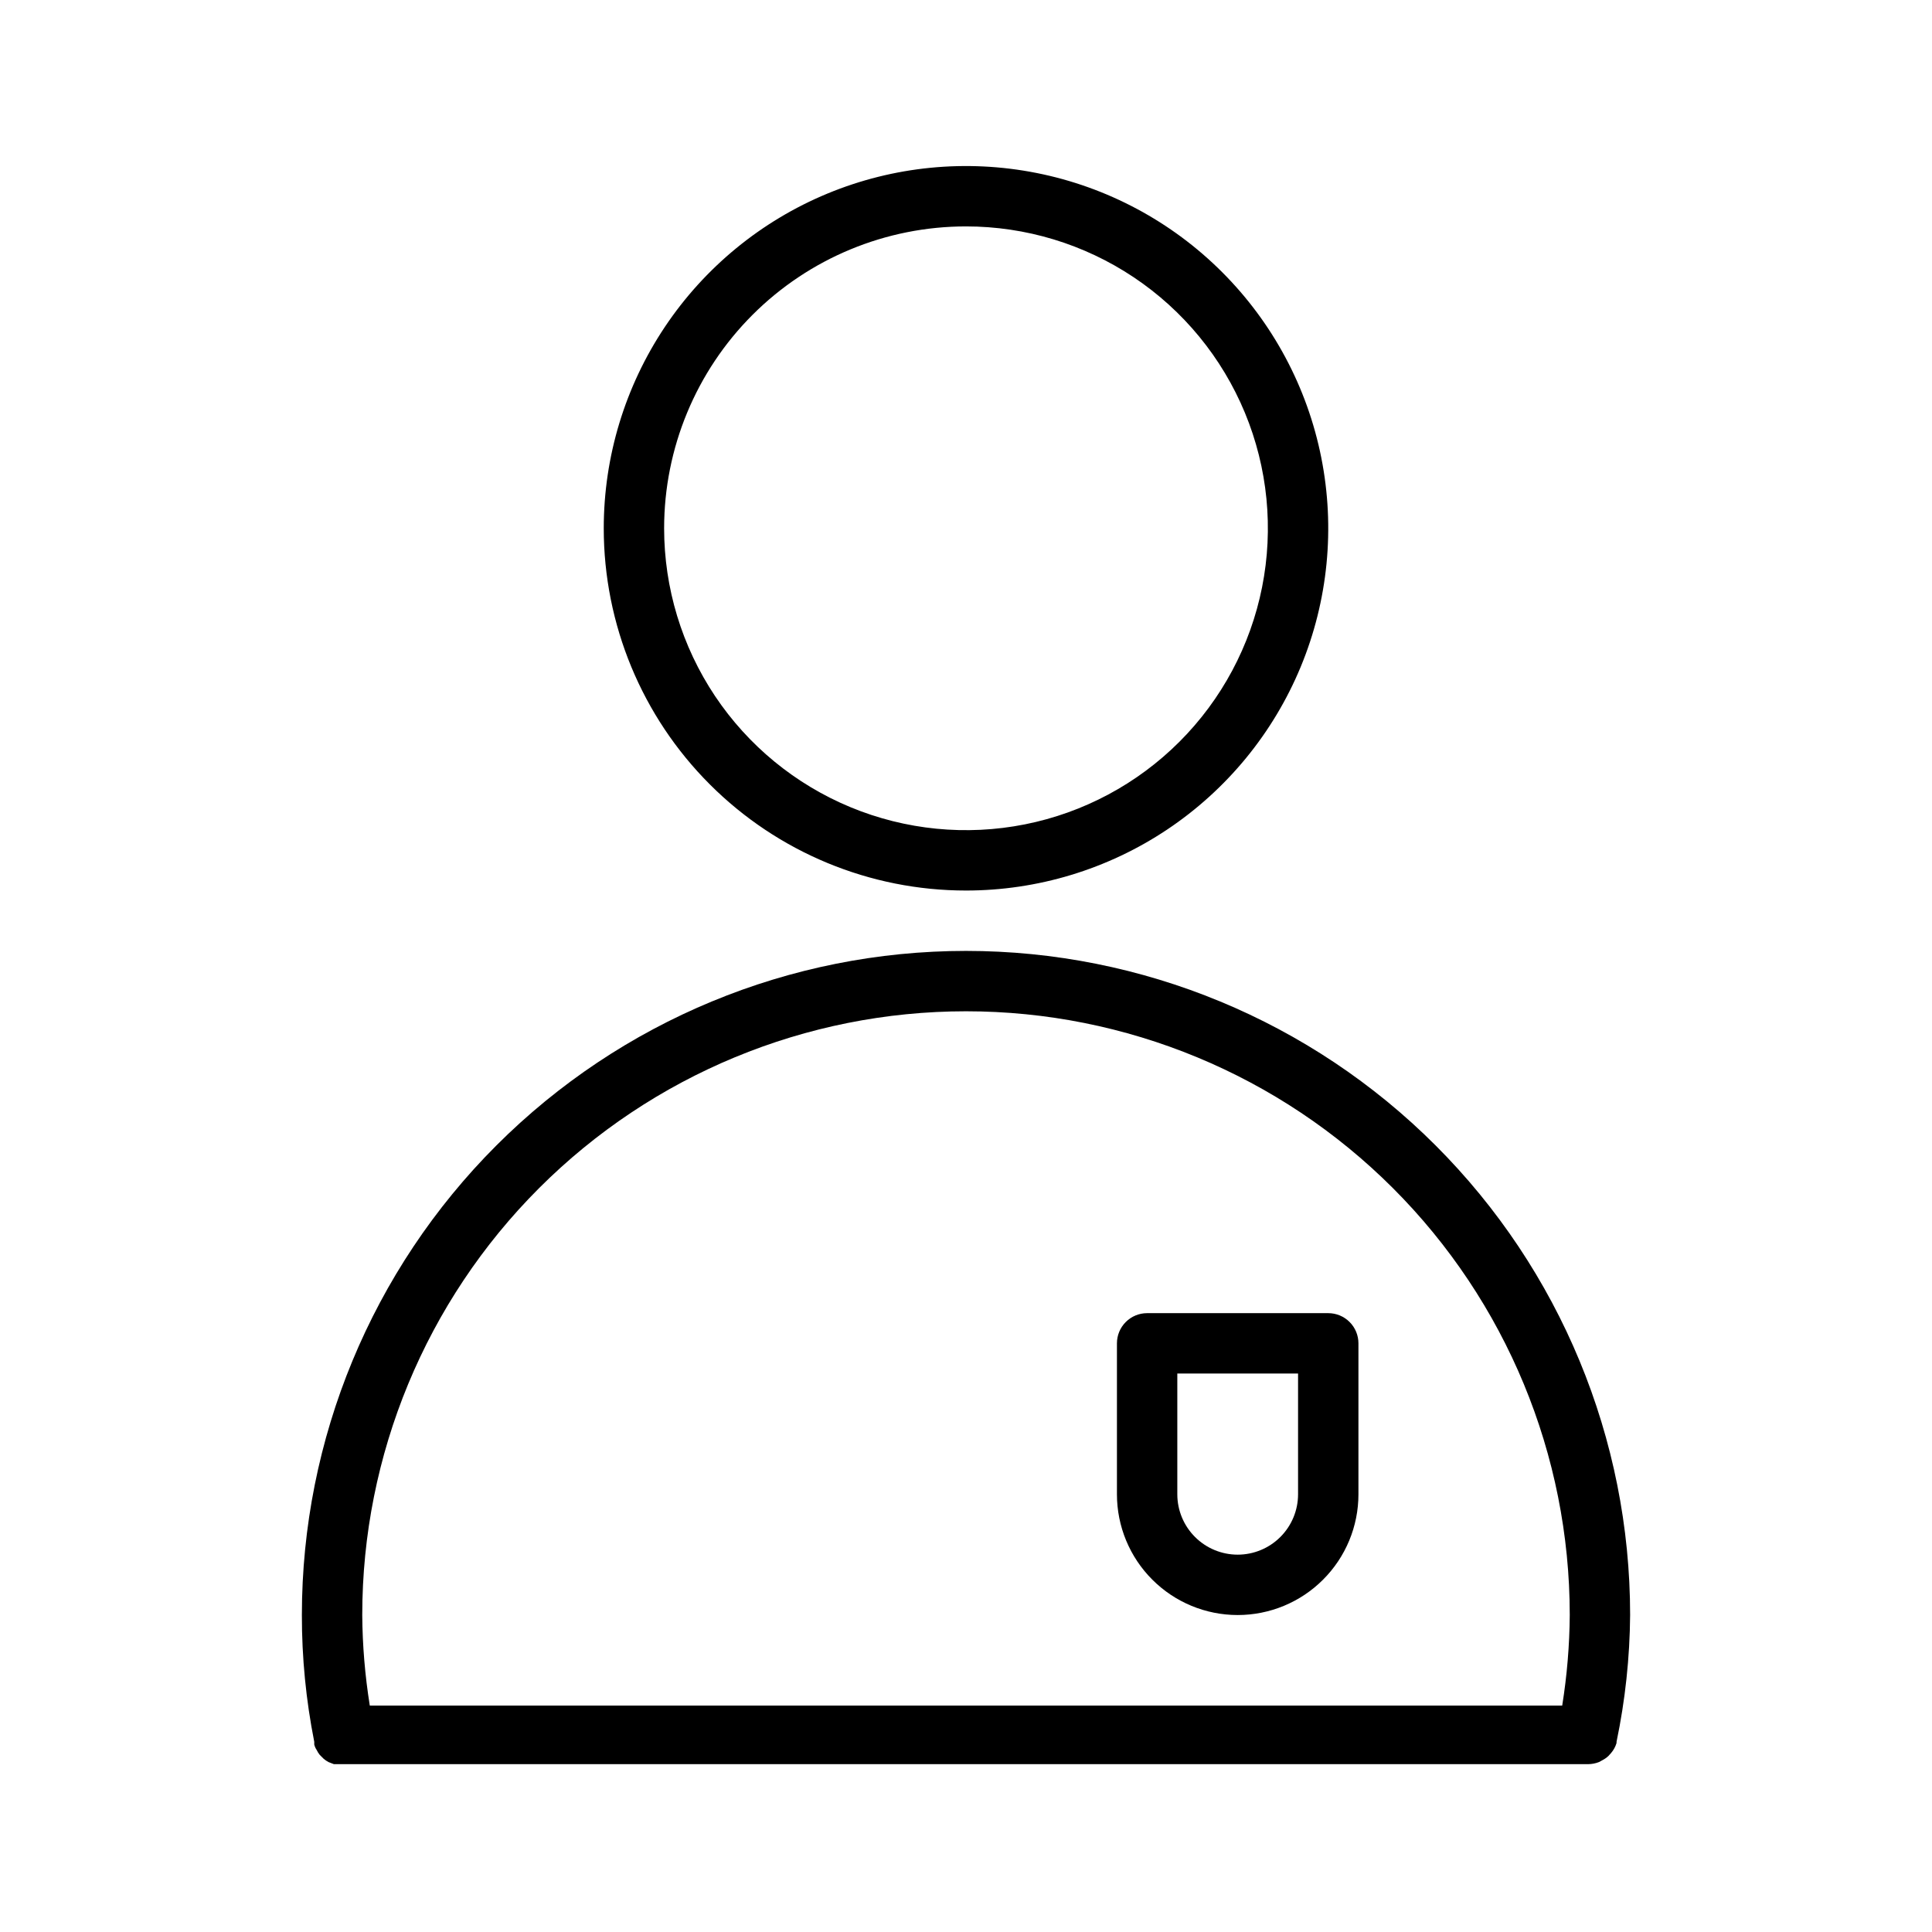 <?xml version="1.0" encoding="UTF-8" standalone="no"?> <svg width="64" height="64" viewBox="0 0 64 64" fill="none" xmlns="http://www.w3.org/2000/svg">
<path d="M32 29.5C34.373 29.5 36.694 28.796 38.667 27.478C40.64 26.159 42.178 24.285 43.087 22.092C43.995 19.899 44.232 17.487 43.769 15.159C43.306 12.831 42.163 10.693 40.485 9.015C38.807 7.336 36.669 6.194 34.341 5.731C32.013 5.268 29.601 5.505 27.408 6.413C25.215 7.322 23.341 8.86 22.022 10.833C20.704 12.807 20 15.127 20 17.5C20 20.683 21.264 23.735 23.515 25.985C25.765 28.236 28.817 29.5 32 29.5V29.5ZM32 7.5C33.978 7.5 35.911 8.086 37.556 9.185C39.2 10.284 40.482 11.846 41.239 13.673C41.996 15.5 42.194 17.511 41.808 19.451C41.422 21.391 40.47 23.172 39.071 24.571C37.672 25.97 35.891 26.922 33.951 27.308C32.011 27.694 30 27.496 28.173 26.739C26.346 25.982 24.784 24.7 23.685 23.056C22.587 21.411 22 19.478 22 17.5C22 14.848 23.054 12.304 24.929 10.429C26.804 8.554 29.348 7.5 32 7.5V7.5Z" fill="black"/>
<path d="M53.55 57.8C53.552 57.767 53.552 57.733 53.55 57.7C53.838 56.318 53.989 54.911 54 53.5C54 47.665 51.682 42.069 47.556 37.944C43.431 33.818 37.835 31.5 32 31.5C26.165 31.5 20.57 33.818 16.444 37.944C12.318 42.069 10 47.665 10 53.5C9.998 54.91 10.136 56.317 10.41 57.7V57.79C10.426 57.854 10.453 57.915 10.49 57.97C10.517 58.027 10.551 58.081 10.59 58.13L10.72 58.26C10.769 58.302 10.823 58.339 10.88 58.37L11.06 58.44H11.25H11.35H52.61C52.733 58.439 52.855 58.415 52.97 58.37L53.08 58.31C53.153 58.273 53.22 58.225 53.28 58.17L53.37 58.07C53.452 57.974 53.514 57.861 53.55 57.74V57.8ZM32 33.5C37.304 33.5 42.391 35.607 46.142 39.358C49.893 43.109 52 48.196 52 53.5C51.993 54.505 51.909 55.508 51.75 56.5H12.25C12.091 55.508 12.007 54.505 12 53.5C12 48.196 14.107 43.109 17.858 39.358C21.609 35.607 26.696 33.5 32 33.5V33.5Z" fill="black"/>
<path d="M41 53.5C42.061 53.5 43.078 53.079 43.828 52.328C44.579 51.578 45 50.561 45 49.5V44.5C45 44.235 44.895 43.98 44.707 43.793C44.52 43.605 44.265 43.5 44 43.5H38C37.735 43.5 37.48 43.605 37.293 43.793C37.105 43.98 37 44.235 37 44.5V49.5C37 50.561 37.421 51.578 38.172 52.328C38.922 53.079 39.939 53.5 41 53.5ZM39 45.5H43V49.5C43 50.03 42.789 50.539 42.414 50.914C42.039 51.289 41.53 51.5 41 51.5C40.47 51.5 39.961 51.289 39.586 50.914C39.211 50.539 39 50.03 39 49.5V45.5Z" fill="black"/>
</svg>
